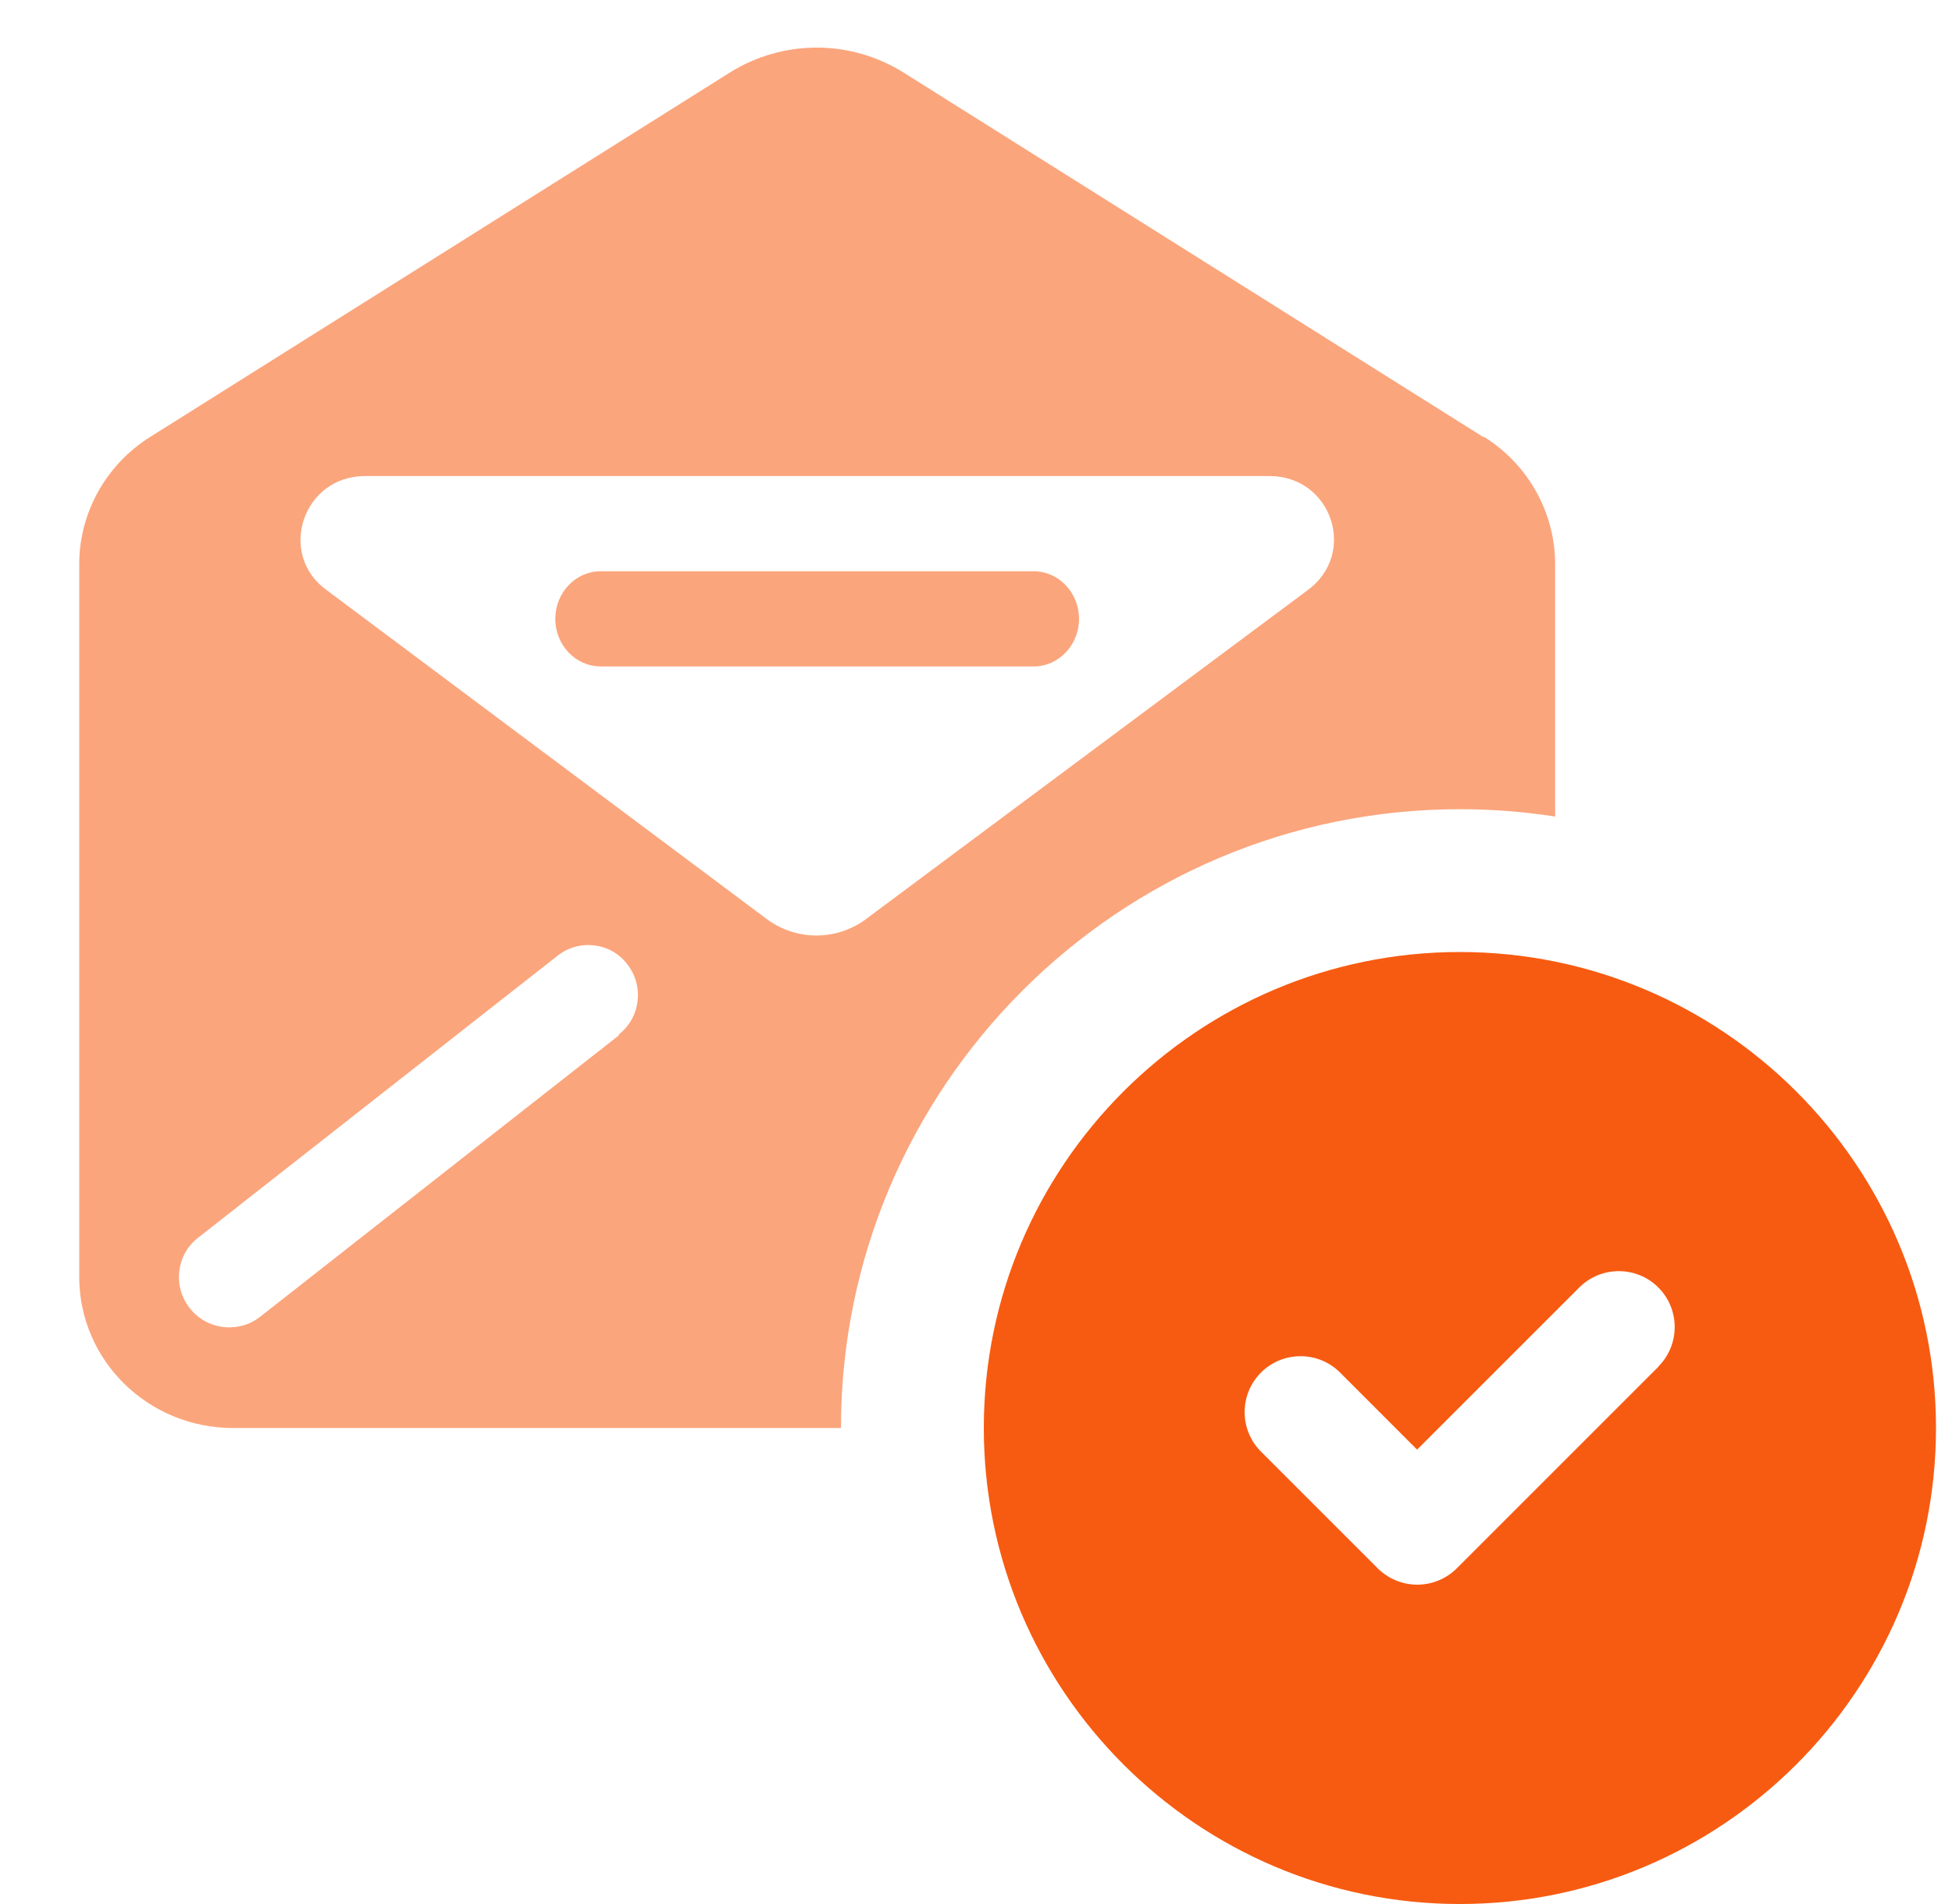 <svg width="41" height="40" viewBox="0 0 41 40" fill="none" xmlns="http://www.w3.org/2000/svg">
<path d="M21.708 12.001C22.239 12.001 22.664 12.45 22.664 13.001C22.664 13.551 22.239 14.001 21.708 14.001H12.62C12.089 14.001 11.664 13.551 11.664 13.001C11.664 12.45 12.089 12.001 12.62 12.001H21.708Z" fill="#FBA57C"/>
<path fill-rule="evenodd" clip-rule="evenodd" d="M15.328 1.525C16.448 0.825 17.859 0.825 18.979 1.525L31.156 9.182H31.178C32.104 9.764 32.664 10.776 32.664 11.853V17.154C32.011 17.053 31.343 17 30.662 17C23.494 17.001 17.664 22.831 17.664 29.999V30H4.895C3.107 30 1.664 28.578 1.664 26.823V11.853C1.664 10.776 2.224 9.764 3.15 9.182L15.328 1.525ZM13.177 20.26C12.832 19.797 12.164 19.721 11.712 20.077L4.164 26C3.701 26.356 3.626 27.023 3.981 27.475C4.186 27.744 4.498 27.885 4.811 27.885C5.036 27.885 5.262 27.82 5.456 27.669L13.004 21.747L12.993 21.735C13.456 21.38 13.532 20.713 13.177 20.26ZM7.664 10.001C6.361 10.001 5.812 11.648 6.867 12.402L16.146 19.338C16.75 19.758 17.547 19.758 18.149 19.338L27.461 12.402C28.516 11.637 27.978 10.001 26.664 10.001H7.664Z" fill="#FBA57C"/>
<path d="M30.663 20C25.149 20 20.664 24.485 20.664 29.999C20.664 35.513 25.149 40 30.663 40C36.177 40 40.664 35.513 40.664 29.999C40.664 24.485 36.177 20 30.663 20ZM34.834 28.712L30.6 32.946C30.371 33.175 30.071 33.291 29.768 33.291C29.465 33.291 29.168 33.175 28.936 32.946L26.486 30.496C26.028 30.038 26.028 29.293 26.486 28.835C26.944 28.377 27.689 28.377 28.147 28.835L29.765 30.454L33.171 27.048C33.629 26.59 34.374 26.59 34.832 27.048C35.29 27.506 35.29 28.251 34.832 28.709L34.834 28.712Z" fill="#F75B11"/>
</svg>
